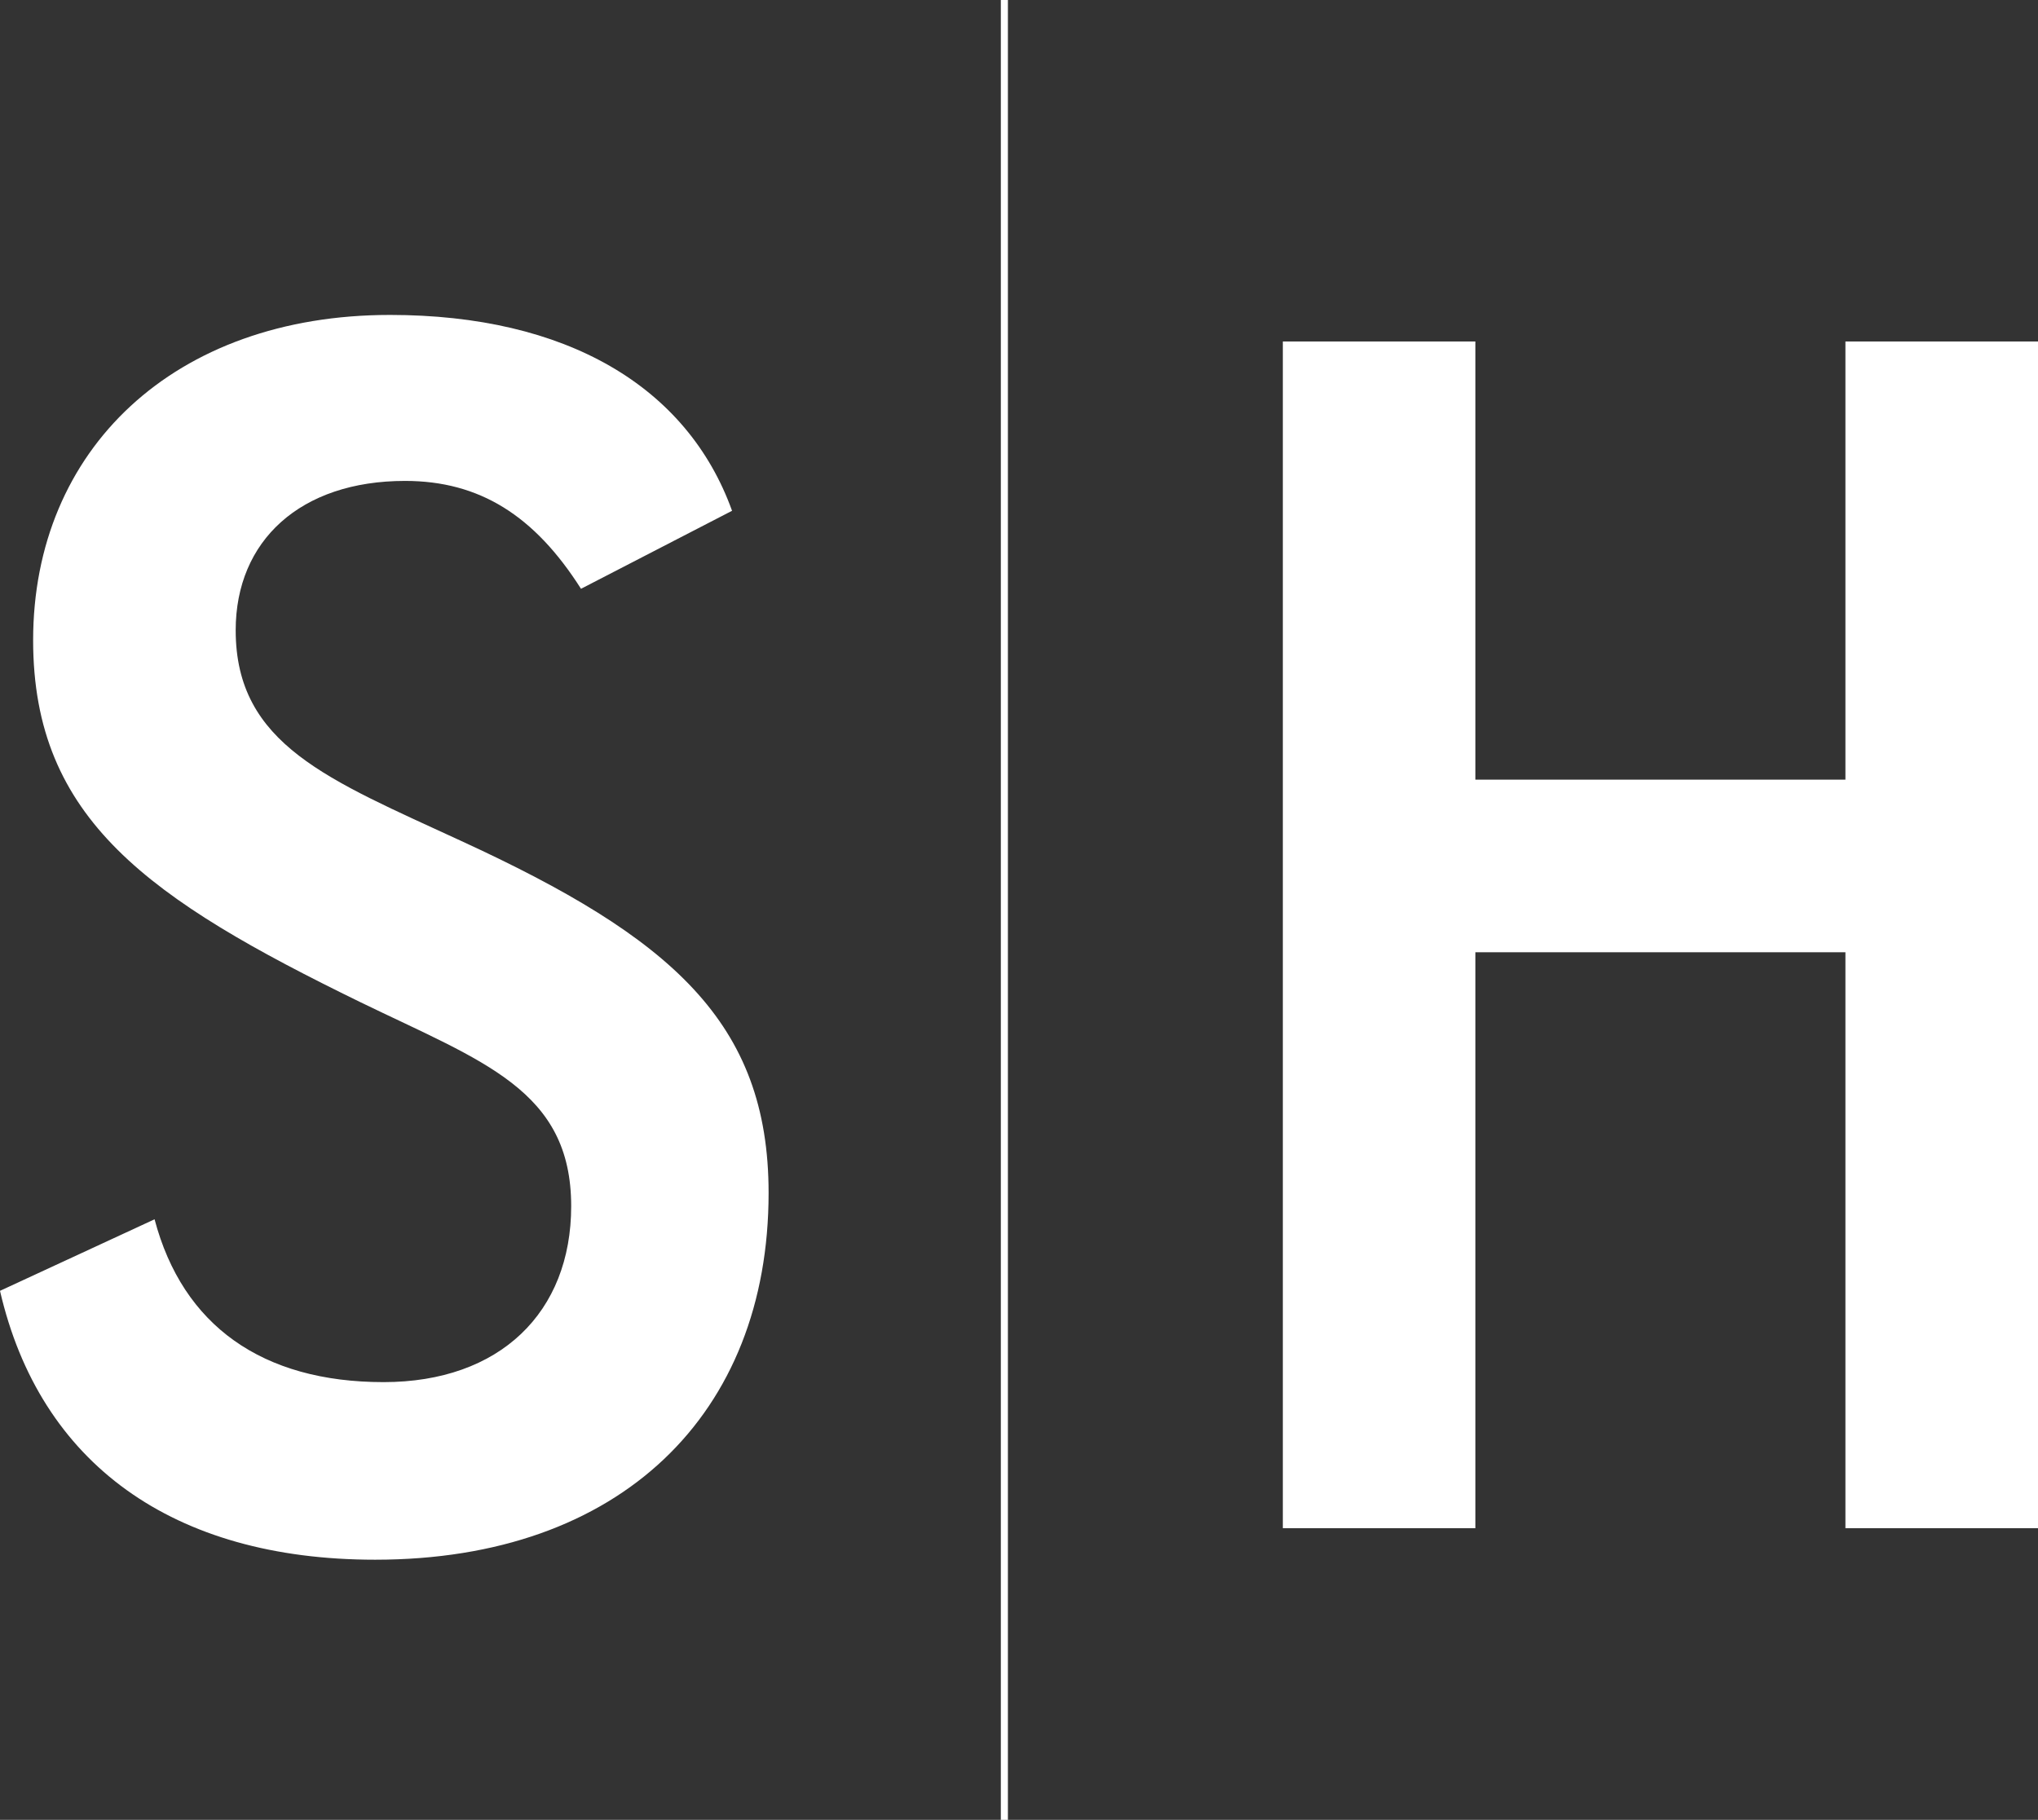 <svg xmlns="http://www.w3.org/2000/svg" width="400.44" height="357.64" viewBox="0 0 400.44 357.64"><rect x="0" y="0" width="400.44" height="357.64" fill="#333333" stroke="none"/><defs><style>.a{fill:#fff;}</style></defs><title>SH-Logo-Hero</title><rect class="a" x="196.65" width="1.39" height="357.64"/><path class="a" d="M220.77,341.25c7.83,33.92,33.92,52.84,73.72,52.84,48.27,0,77.3-28.7,77.3-72.08,0-33.6-19.24-50.23-60.35-69.15-26.09-12.07-44.36-18.92-44.36-41.43,0-17.61,12.72-29.35,33.27-29.35,14.68,0,25.45,6.84,34.58,21.2l29.68-15.33c-8.81-24.46-32.62-38.49-67.2-38.49-42.4,0-70.13,26.42-70.13,63.93,0,35.23,22.83,50.89,64.26,71.11C315.69,296.24,333,301.78,333,324.61c0,20.87-14,34.58-36.86,34.58-23.81,0-39.47-11.09-45-32Z" transform="translate(-220.77 -87.57)"/><polygon class="a" points="252.06 300.33 289.89 300.33 289.89 187.14 362.6 187.14 362.6 300.33 400.44 300.33 400.44 67.11 362.6 67.11 362.6 153.22 289.89 153.22 289.89 67.11 252.06 67.11 252.06 300.33"/></svg>